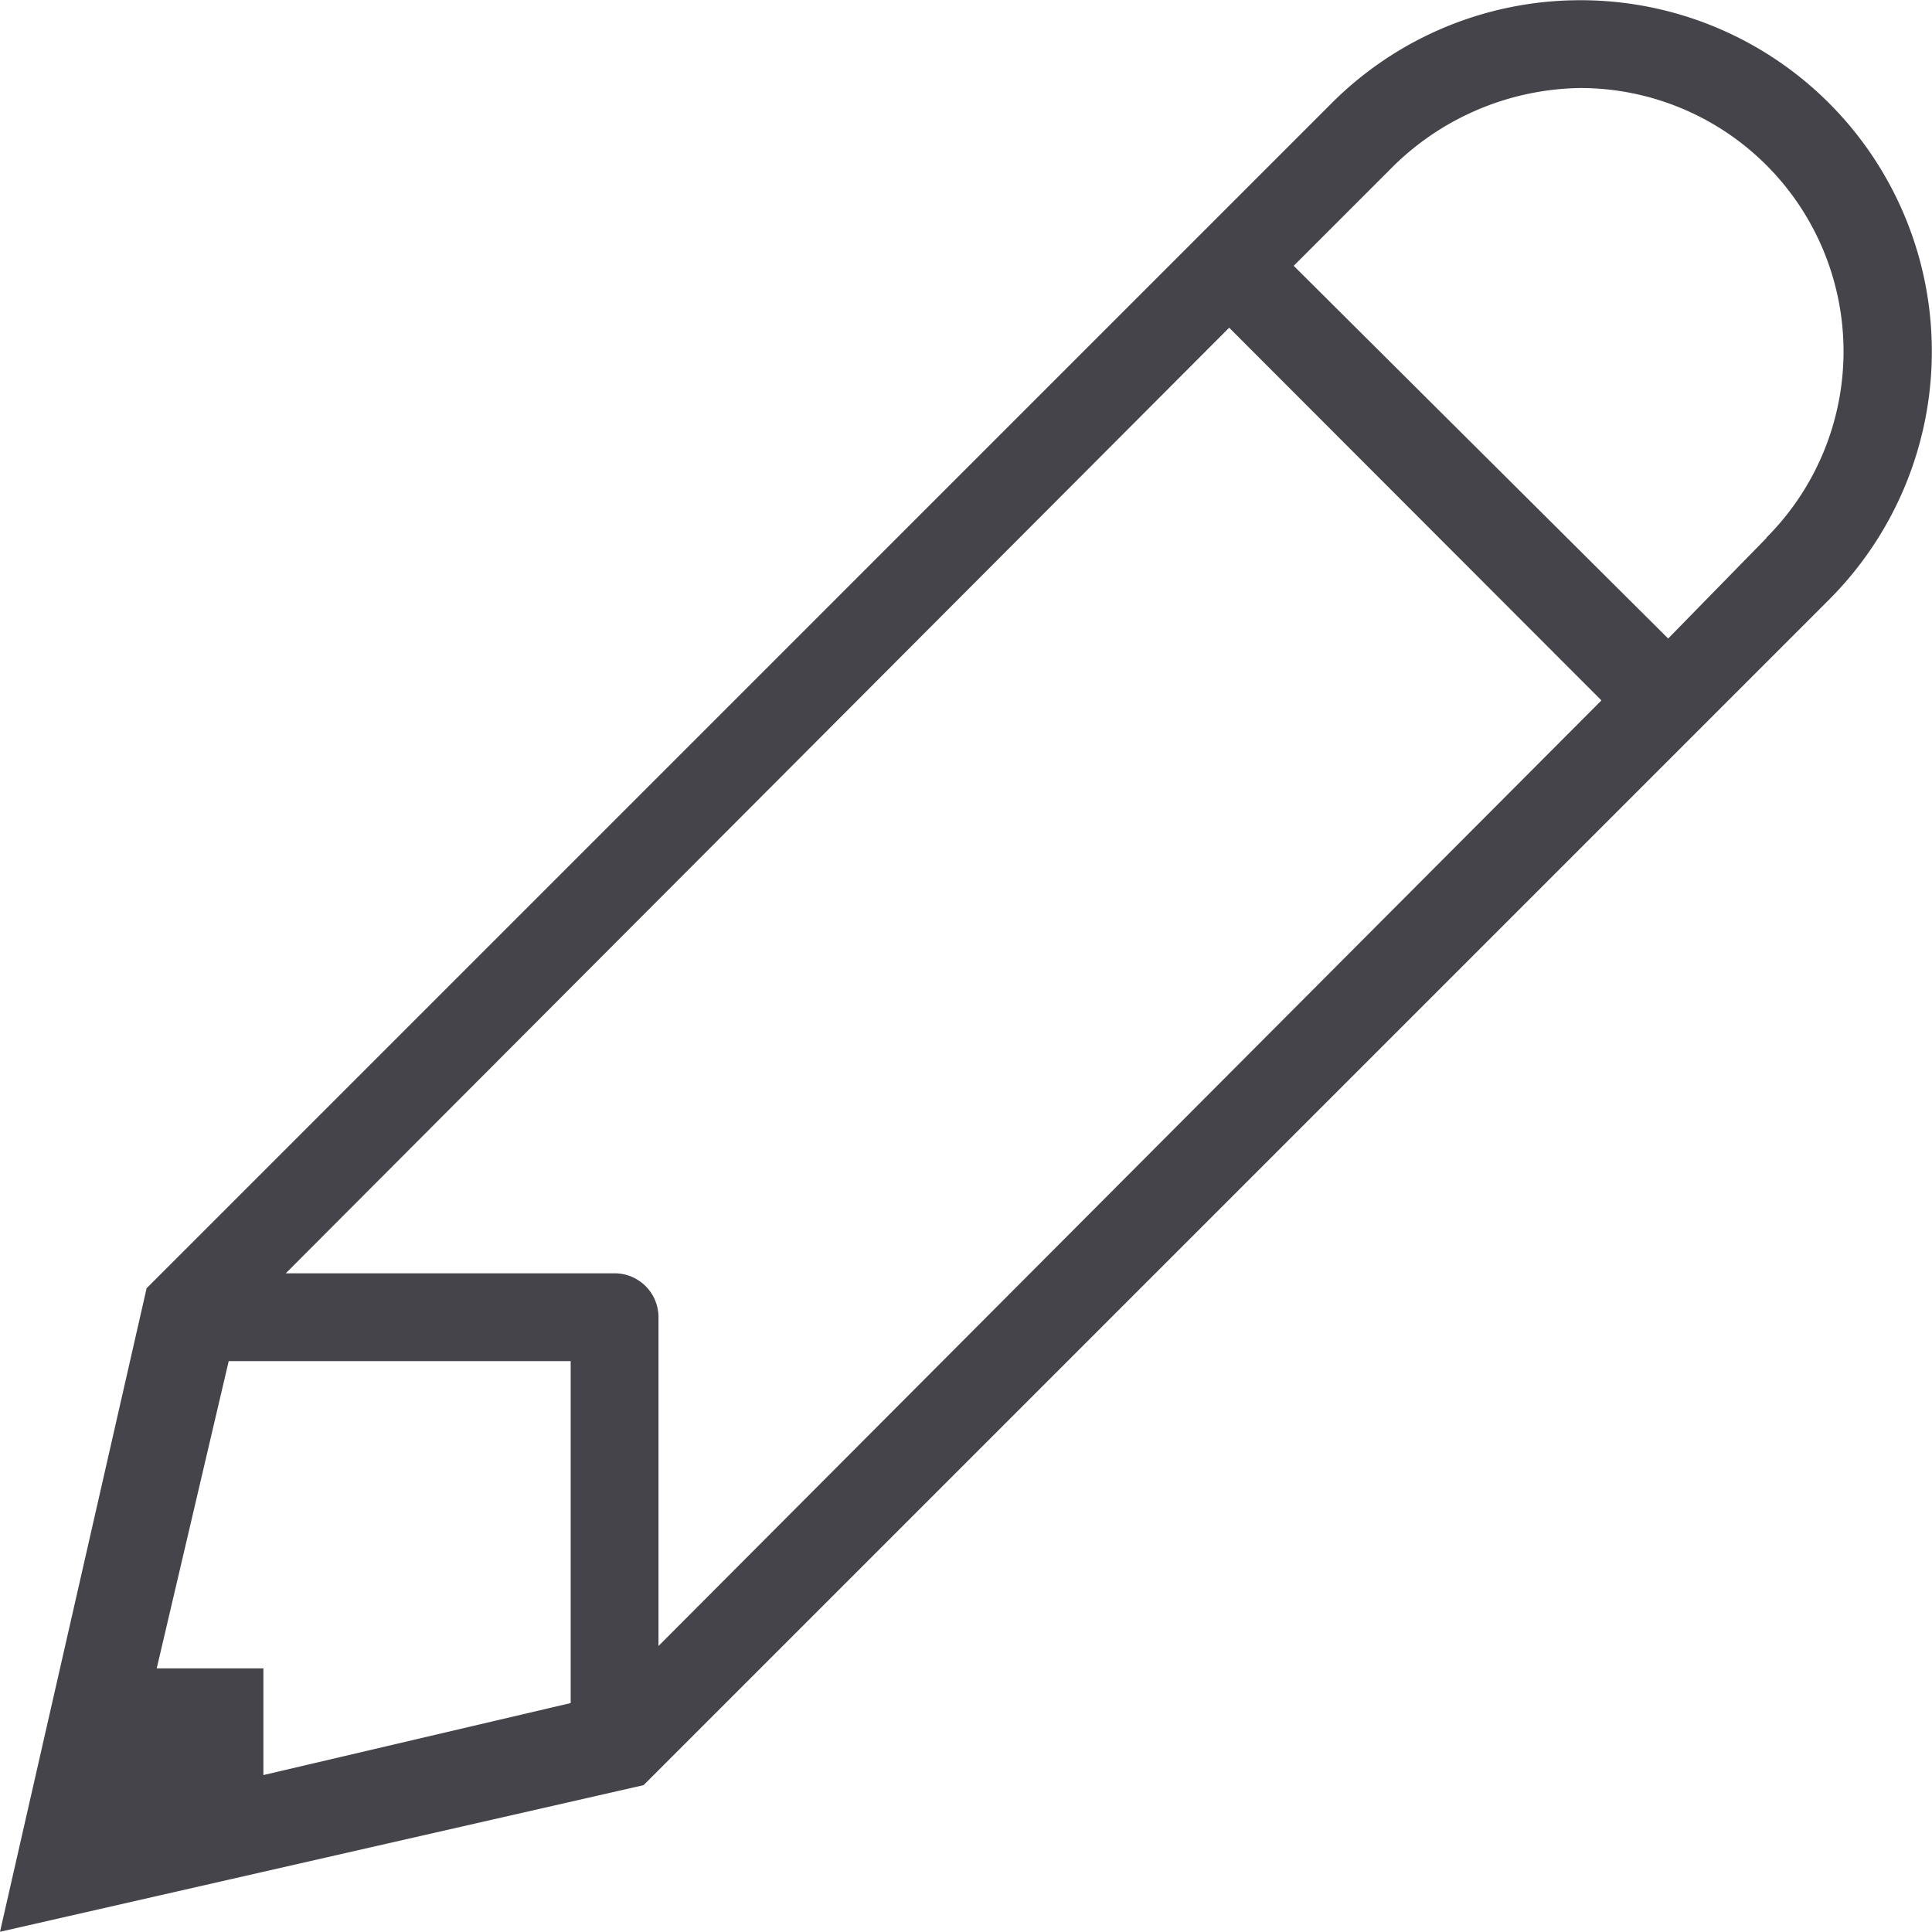 <svg id="f33317a1-4299-4cdf-b270-5f33ba07de43" data-name="General" xmlns="http://www.w3.org/2000/svg" width="15.52mm" height="15.52mm" viewBox="0 0 44.01 44">
  <title>ico_grafika</title>
  <g id="f60fd53c-4a42-437c-aae1-9ae5697a5787" data-name="Pencil 2x.png">
    <path d="M36,0a8,8,0,0,0-5.66,2.34l-27,27L0,44l14.66-3.34,27-27A8,8,0,0,0,36,0ZM13,38.79L6,40.43V38H3.57l1.64-7H13v7.79Zm2-1.3V30a1,1,0,0,0-1-1H6.51L28,7.46l8.48,8.49ZM40.24,12.25L38,14.54,29.47,6.05l2.29-2.29A6.2,6.2,0,0,1,36,2a6,6,0,0,1,4.24,10.24h0Z" transform="translate(0 0)" style="fill: #45444b"/>
  </g>
</svg>
